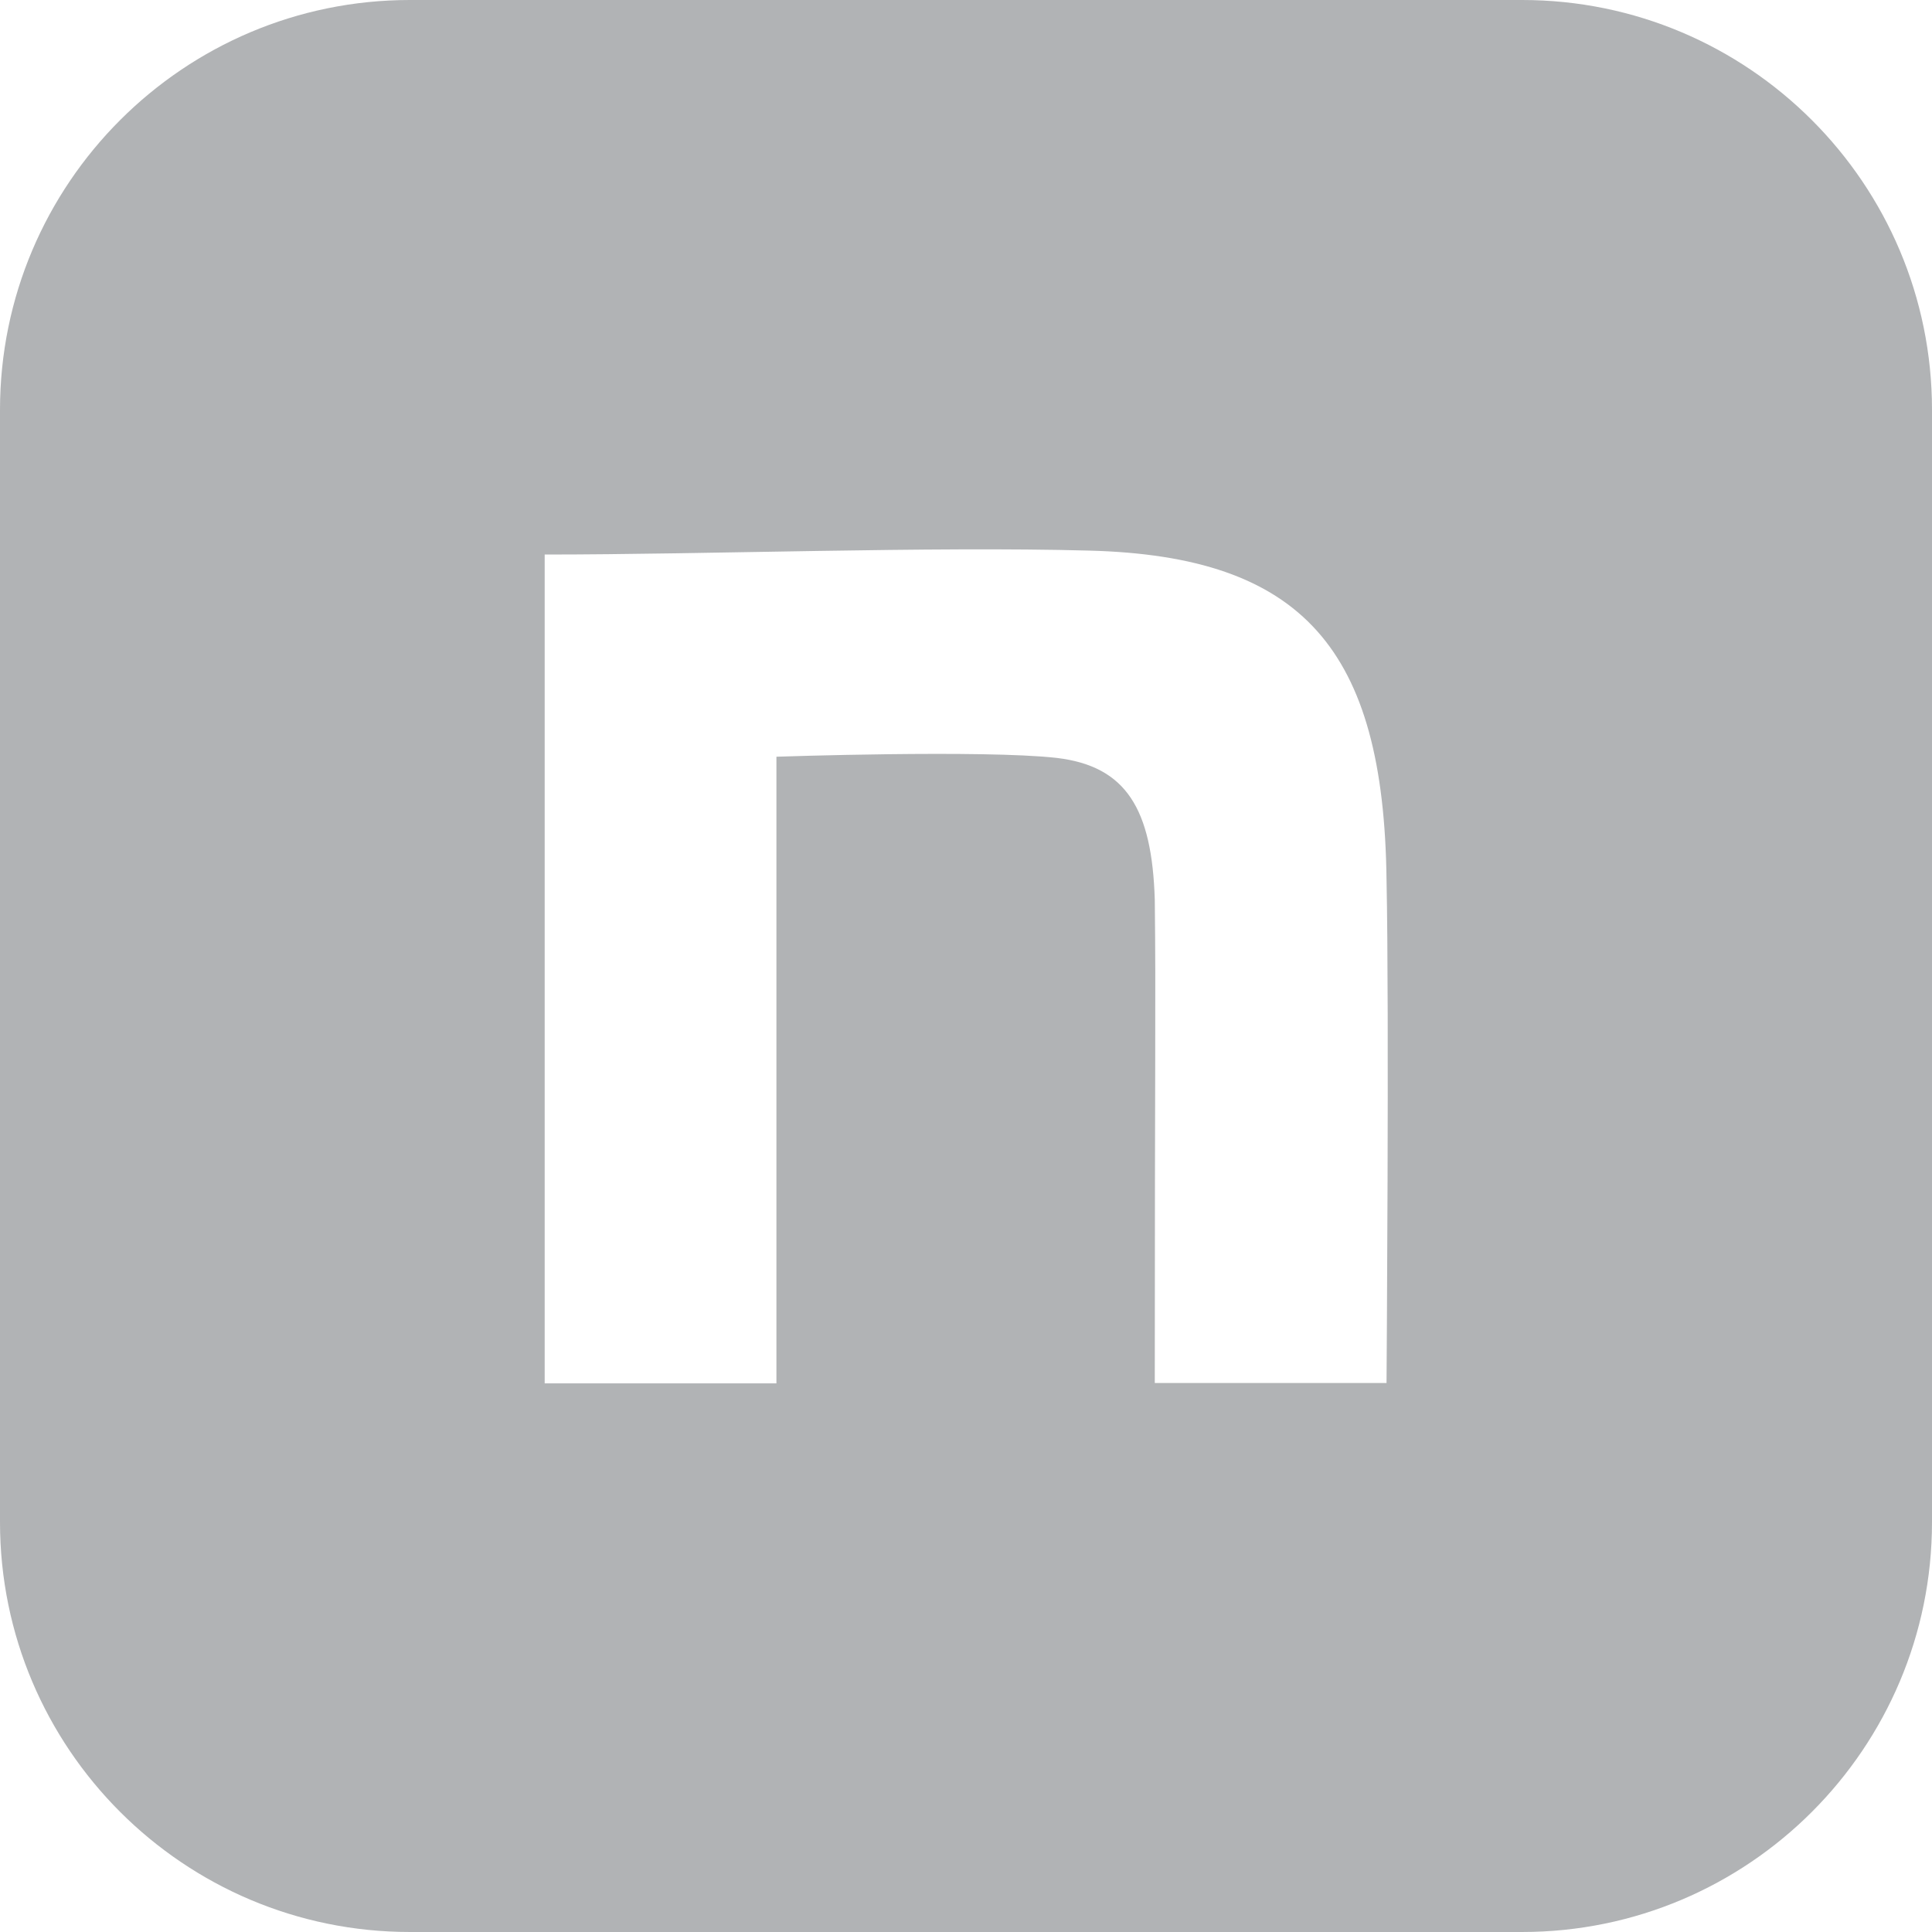 <?xml version="1.0" encoding="UTF-8"?>
<svg xmlns="http://www.w3.org/2000/svg" id="_レイヤー_1" data-name=" レイヤー 1" viewBox="0 0 490.2 490.2">
  <defs>
    <style>
      .cls-1 {
        fill: #b1b3b5;
      }
    </style>
  </defs>
  <path class="cls-1" d="M386.2,0H104C46.6,0,0,46.6,0,104v282.2c0,57.4,46.6,104,104,104h282.2c57.4,0,104-46.6,104-104V104c0-57.4-46.6-104-104-104ZM351.8,350.9h-58.8c0-82.8.3-96.5,0-122.6-.7-23-7.2-33.9-24.9-36-18.7-2.1-71.1-.3-71.1-.3v159h-58.8v-210.3c41.2,0,97.6-2.1,138.1-1,54.3,1.4,74.8,25.1,75.5,83.5.7,33.1,0,127.7,0,127.7Z"></path>
</svg>
